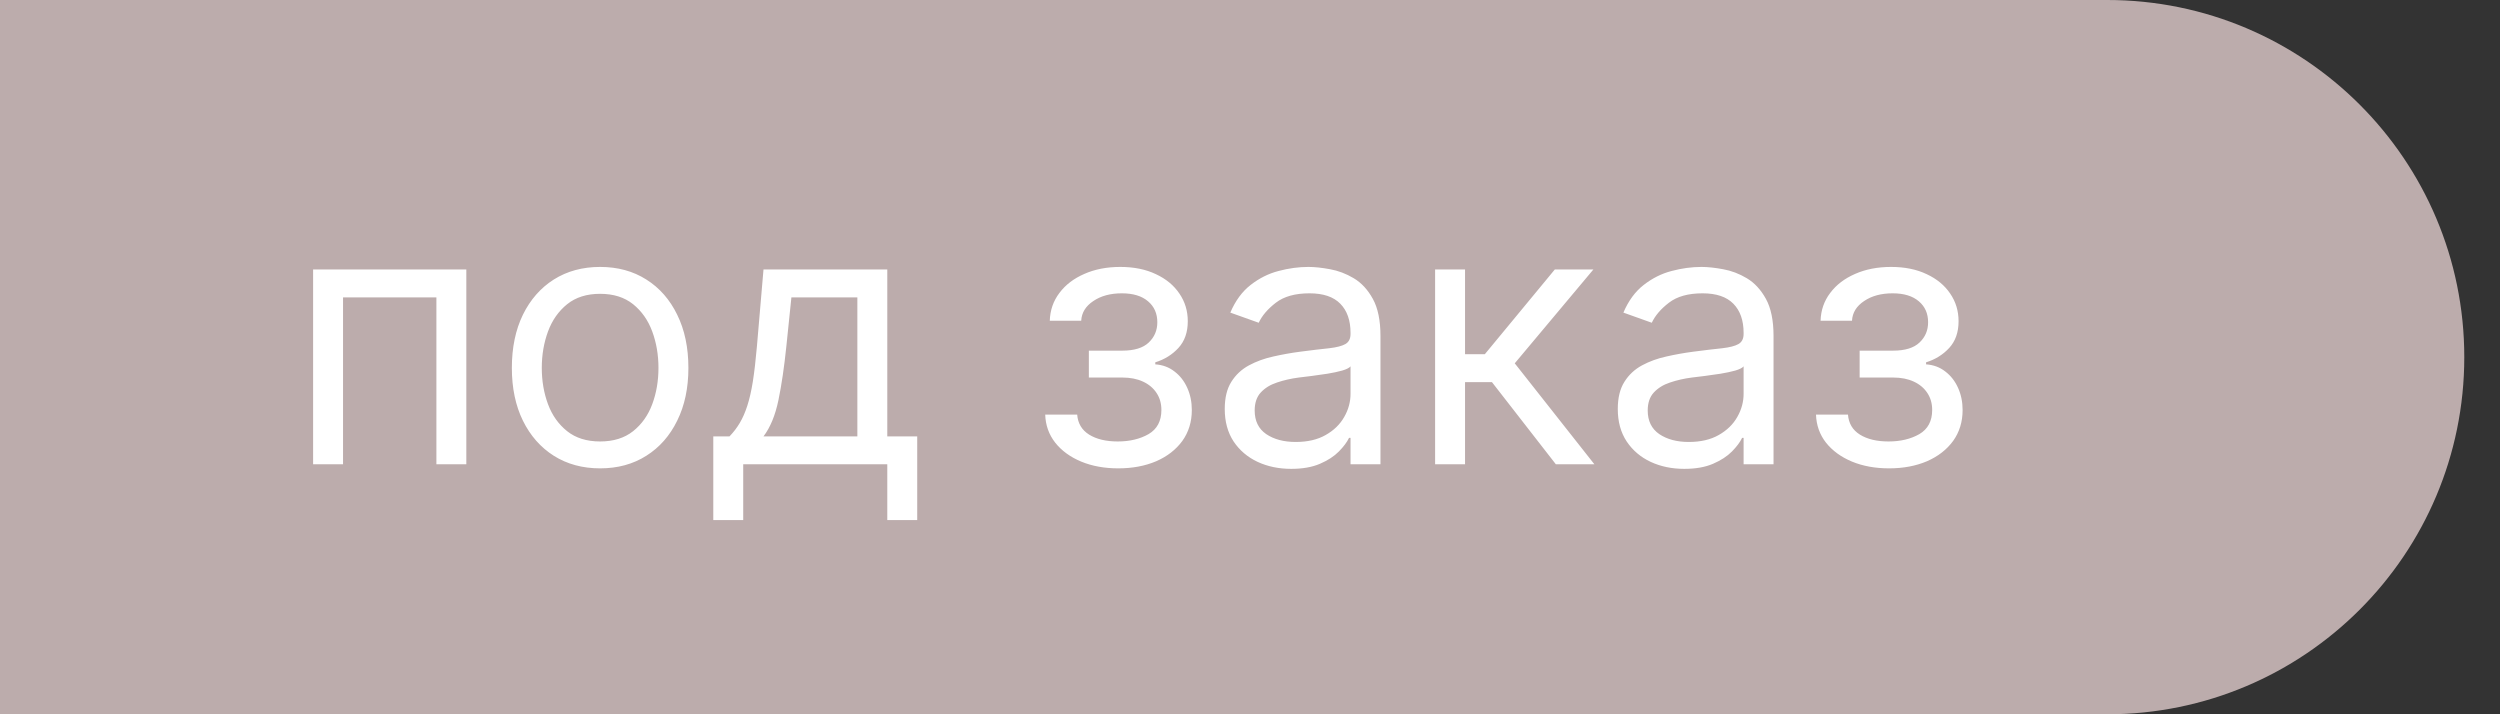 <?xml version="1.0" encoding="UTF-8"?> <svg xmlns="http://www.w3.org/2000/svg" width="70" height="20" viewBox="0 0 70 20" fill="none"><rect x="0" y="0" width="70" height="20" fill="#333333" stroke="none"/><g clip-path="url(#clip0_408_70)"><path d="M69 10C69 15.523 64.523 20 59 20L0 20L1.74846e-06 -3.10126e-07L59 4.84782e-06C64.523 5.33064e-06 69 4.477 69 10V10Z" fill="#BCACAC"></path><path d="M8.767 13V7.545H13.057V13H12.219V8.327H9.605V13H8.767ZM16.803 13.114C16.311 13.114 15.879 12.996 15.507 12.762C15.138 12.528 14.849 12.2 14.641 11.778C14.435 11.357 14.332 10.865 14.332 10.301C14.332 9.733 14.435 9.237 14.641 8.813C14.849 8.389 15.138 8.06 15.507 7.826C15.879 7.592 16.311 7.474 16.803 7.474C17.296 7.474 17.727 7.592 18.096 7.826C18.468 8.06 18.756 8.389 18.962 8.813C19.171 9.237 19.275 9.733 19.275 10.301C19.275 10.865 19.171 11.357 18.962 11.778C18.756 12.2 18.468 12.528 18.096 12.762C17.727 12.996 17.296 13.114 16.803 13.114ZM16.803 12.361C17.177 12.361 17.485 12.265 17.727 12.073C17.968 11.881 18.147 11.629 18.263 11.317C18.379 11.004 18.437 10.666 18.437 10.301C18.437 9.937 18.379 9.597 18.263 9.282C18.147 8.967 17.968 8.713 17.727 8.518C17.485 8.324 17.177 8.227 16.803 8.227C16.429 8.227 16.121 8.324 15.88 8.518C15.639 8.713 15.46 8.967 15.344 9.282C15.228 9.597 15.17 9.937 15.17 10.301C15.17 10.666 15.228 11.004 15.344 11.317C15.46 11.629 15.639 11.881 15.88 12.073C16.121 12.265 16.429 12.361 16.803 12.361ZM19.972 14.562V12.219H20.426C20.538 12.103 20.634 11.977 20.714 11.842C20.794 11.707 20.864 11.548 20.924 11.363C20.985 11.176 21.037 10.949 21.08 10.681C21.122 10.411 21.16 10.086 21.193 9.705L21.378 7.545H24.844V12.219H25.682V14.562H24.844V13H20.81V14.562H19.972ZM21.378 12.219H24.006V8.327H22.159L22.017 9.705C21.958 10.275 21.885 10.773 21.797 11.2C21.709 11.626 21.57 11.965 21.378 12.219ZM29.266 11.608H30.161C30.18 11.854 30.291 12.041 30.495 12.169C30.701 12.297 30.968 12.361 31.297 12.361C31.633 12.361 31.921 12.292 32.16 12.155C32.399 12.015 32.519 11.79 32.519 11.48C32.519 11.298 32.474 11.139 32.384 11.004C32.294 10.867 32.167 10.76 32.004 10.685C31.841 10.609 31.648 10.571 31.425 10.571H30.488V9.818H31.425C31.759 9.818 32.005 9.742 32.164 9.591C32.325 9.439 32.405 9.25 32.405 9.023C32.405 8.779 32.319 8.584 32.146 8.437C31.973 8.288 31.728 8.213 31.411 8.213C31.091 8.213 30.825 8.285 30.612 8.43C30.399 8.572 30.286 8.755 30.274 8.98H29.394C29.403 8.687 29.493 8.427 29.664 8.202C29.834 7.975 30.066 7.798 30.36 7.67C30.653 7.54 30.989 7.474 31.368 7.474C31.752 7.474 32.084 7.542 32.366 7.677C32.65 7.809 32.869 7.991 33.023 8.22C33.179 8.447 33.258 8.705 33.258 8.994C33.258 9.302 33.171 9.551 32.998 9.74C32.825 9.929 32.609 10.064 32.348 10.145V10.202C32.554 10.216 32.733 10.282 32.885 10.401C33.038 10.517 33.158 10.669 33.243 10.859C33.328 11.046 33.371 11.253 33.371 11.48C33.371 11.812 33.282 12.1 33.105 12.347C32.927 12.59 32.683 12.78 32.373 12.915C32.063 13.047 31.709 13.114 31.311 13.114C30.925 13.114 30.58 13.051 30.274 12.925C29.969 12.798 29.726 12.621 29.547 12.396C29.369 12.169 29.275 11.906 29.266 11.608ZM36.153 13.128C35.808 13.128 35.494 13.063 35.212 12.932C34.931 12.8 34.707 12.609 34.541 12.361C34.376 12.11 34.293 11.807 34.293 11.452C34.293 11.139 34.354 10.886 34.477 10.692C34.6 10.495 34.765 10.341 34.971 10.23C35.177 10.119 35.404 10.036 35.653 9.982C35.904 9.925 36.156 9.88 36.409 9.847C36.74 9.804 37.009 9.772 37.215 9.751C37.423 9.727 37.575 9.688 37.67 9.634C37.767 9.579 37.815 9.484 37.815 9.349V9.321C37.815 8.971 37.719 8.698 37.528 8.504C37.338 8.31 37.051 8.213 36.665 8.213C36.265 8.213 35.951 8.301 35.724 8.476C35.496 8.651 35.337 8.838 35.244 9.037L34.449 8.753C34.591 8.421 34.78 8.163 35.017 7.979C35.256 7.792 35.517 7.661 35.798 7.588C36.082 7.512 36.362 7.474 36.636 7.474C36.812 7.474 37.013 7.496 37.24 7.538C37.47 7.579 37.691 7.663 37.904 7.79C38.12 7.918 38.298 8.111 38.44 8.369C38.582 8.627 38.653 8.973 38.653 9.406V13H37.815V12.261H37.773C37.716 12.38 37.621 12.506 37.489 12.641C37.356 12.776 37.18 12.891 36.959 12.986C36.739 13.081 36.471 13.128 36.153 13.128ZM36.281 12.375C36.613 12.375 36.892 12.31 37.119 12.18C37.349 12.05 37.522 11.881 37.638 11.675C37.756 11.47 37.815 11.253 37.815 11.026V10.258C37.78 10.301 37.702 10.34 37.581 10.376C37.463 10.409 37.325 10.438 37.169 10.464C37.015 10.488 36.865 10.509 36.718 10.528C36.574 10.545 36.456 10.559 36.367 10.571C36.149 10.599 35.945 10.646 35.756 10.71C35.569 10.771 35.417 10.865 35.301 10.99C35.188 11.113 35.131 11.281 35.131 11.494C35.131 11.786 35.238 12.006 35.454 12.155C35.672 12.302 35.947 12.375 36.281 12.375ZM40.183 13V7.545H41.021V9.918H41.575L43.535 7.545H44.615L42.413 10.173L44.643 13H43.564L41.774 10.699H41.021V13H40.183ZM47.159 13.128C46.814 13.128 46.5 13.063 46.218 12.932C45.937 12.8 45.713 12.609 45.547 12.361C45.381 12.11 45.298 11.807 45.298 11.452C45.298 11.139 45.36 10.886 45.483 10.692C45.606 10.495 45.771 10.341 45.977 10.23C46.183 10.119 46.41 10.036 46.659 9.982C46.91 9.925 47.162 9.88 47.415 9.847C47.746 9.804 48.015 9.772 48.221 9.751C48.429 9.727 48.581 9.688 48.676 9.634C48.773 9.579 48.821 9.484 48.821 9.349V9.321C48.821 8.971 48.725 8.698 48.534 8.504C48.344 8.31 48.056 8.213 47.671 8.213C47.27 8.213 46.957 8.301 46.73 8.476C46.502 8.651 46.343 8.838 46.25 9.037L45.455 8.753C45.597 8.421 45.786 8.163 46.023 7.979C46.262 7.792 46.522 7.661 46.804 7.588C47.088 7.512 47.368 7.474 47.642 7.474C47.817 7.474 48.019 7.496 48.246 7.538C48.476 7.579 48.697 7.663 48.91 7.79C49.125 7.918 49.304 8.111 49.446 8.369C49.588 8.627 49.659 8.973 49.659 9.406V13H48.821V12.261H48.779C48.722 12.38 48.627 12.506 48.495 12.641C48.362 12.776 48.185 12.891 47.965 12.986C47.745 13.081 47.477 13.128 47.159 13.128ZM47.287 12.375C47.618 12.375 47.898 12.31 48.125 12.18C48.355 12.05 48.528 11.881 48.644 11.675C48.762 11.47 48.821 11.253 48.821 11.026V10.258C48.786 10.301 48.708 10.34 48.587 10.376C48.468 10.409 48.331 10.438 48.175 10.464C48.021 10.488 47.871 10.509 47.724 10.528C47.58 10.545 47.462 10.559 47.372 10.571C47.154 10.599 46.951 10.646 46.761 10.71C46.575 10.771 46.423 10.865 46.307 10.99C46.193 11.113 46.136 11.281 46.136 11.494C46.136 11.786 46.244 12.006 46.46 12.155C46.678 12.302 46.953 12.375 47.287 12.375ZM50.848 11.608H51.743C51.762 11.854 51.873 12.041 52.077 12.169C52.283 12.297 52.55 12.361 52.879 12.361C53.215 12.361 53.503 12.292 53.742 12.155C53.981 12.015 54.101 11.79 54.101 11.48C54.101 11.298 54.056 11.139 53.966 11.004C53.876 10.867 53.749 10.76 53.586 10.685C53.423 10.609 53.23 10.571 53.007 10.571H52.07V9.818H53.007C53.341 9.818 53.587 9.742 53.746 9.591C53.907 9.439 53.987 9.25 53.987 9.023C53.987 8.779 53.901 8.584 53.728 8.437C53.555 8.288 53.31 8.213 52.993 8.213C52.673 8.213 52.407 8.285 52.194 8.43C51.981 8.572 51.868 8.755 51.856 8.98H50.976C50.985 8.687 51.075 8.427 51.246 8.202C51.416 7.975 51.648 7.798 51.942 7.67C52.235 7.54 52.572 7.474 52.95 7.474C53.334 7.474 53.666 7.542 53.948 7.677C54.232 7.809 54.451 7.991 54.605 8.22C54.761 8.447 54.84 8.705 54.84 8.994C54.84 9.302 54.753 9.551 54.58 9.74C54.407 9.929 54.191 10.064 53.93 10.145V10.202C54.136 10.216 54.315 10.282 54.467 10.401C54.62 10.517 54.74 10.669 54.825 10.859C54.91 11.046 54.953 11.253 54.953 11.48C54.953 11.812 54.864 12.1 54.687 12.347C54.509 12.59 54.265 12.78 53.955 12.915C53.645 13.047 53.291 13.114 52.894 13.114C52.508 13.114 52.162 13.051 51.856 12.925C51.551 12.798 51.309 12.621 51.129 12.396C50.951 12.169 50.858 11.906 50.848 11.608Z" fill="white"></path></g><defs><clipPath id="clip0_408_70"><rect width="70" height="20" fill="white"></rect></clipPath></defs></svg> 